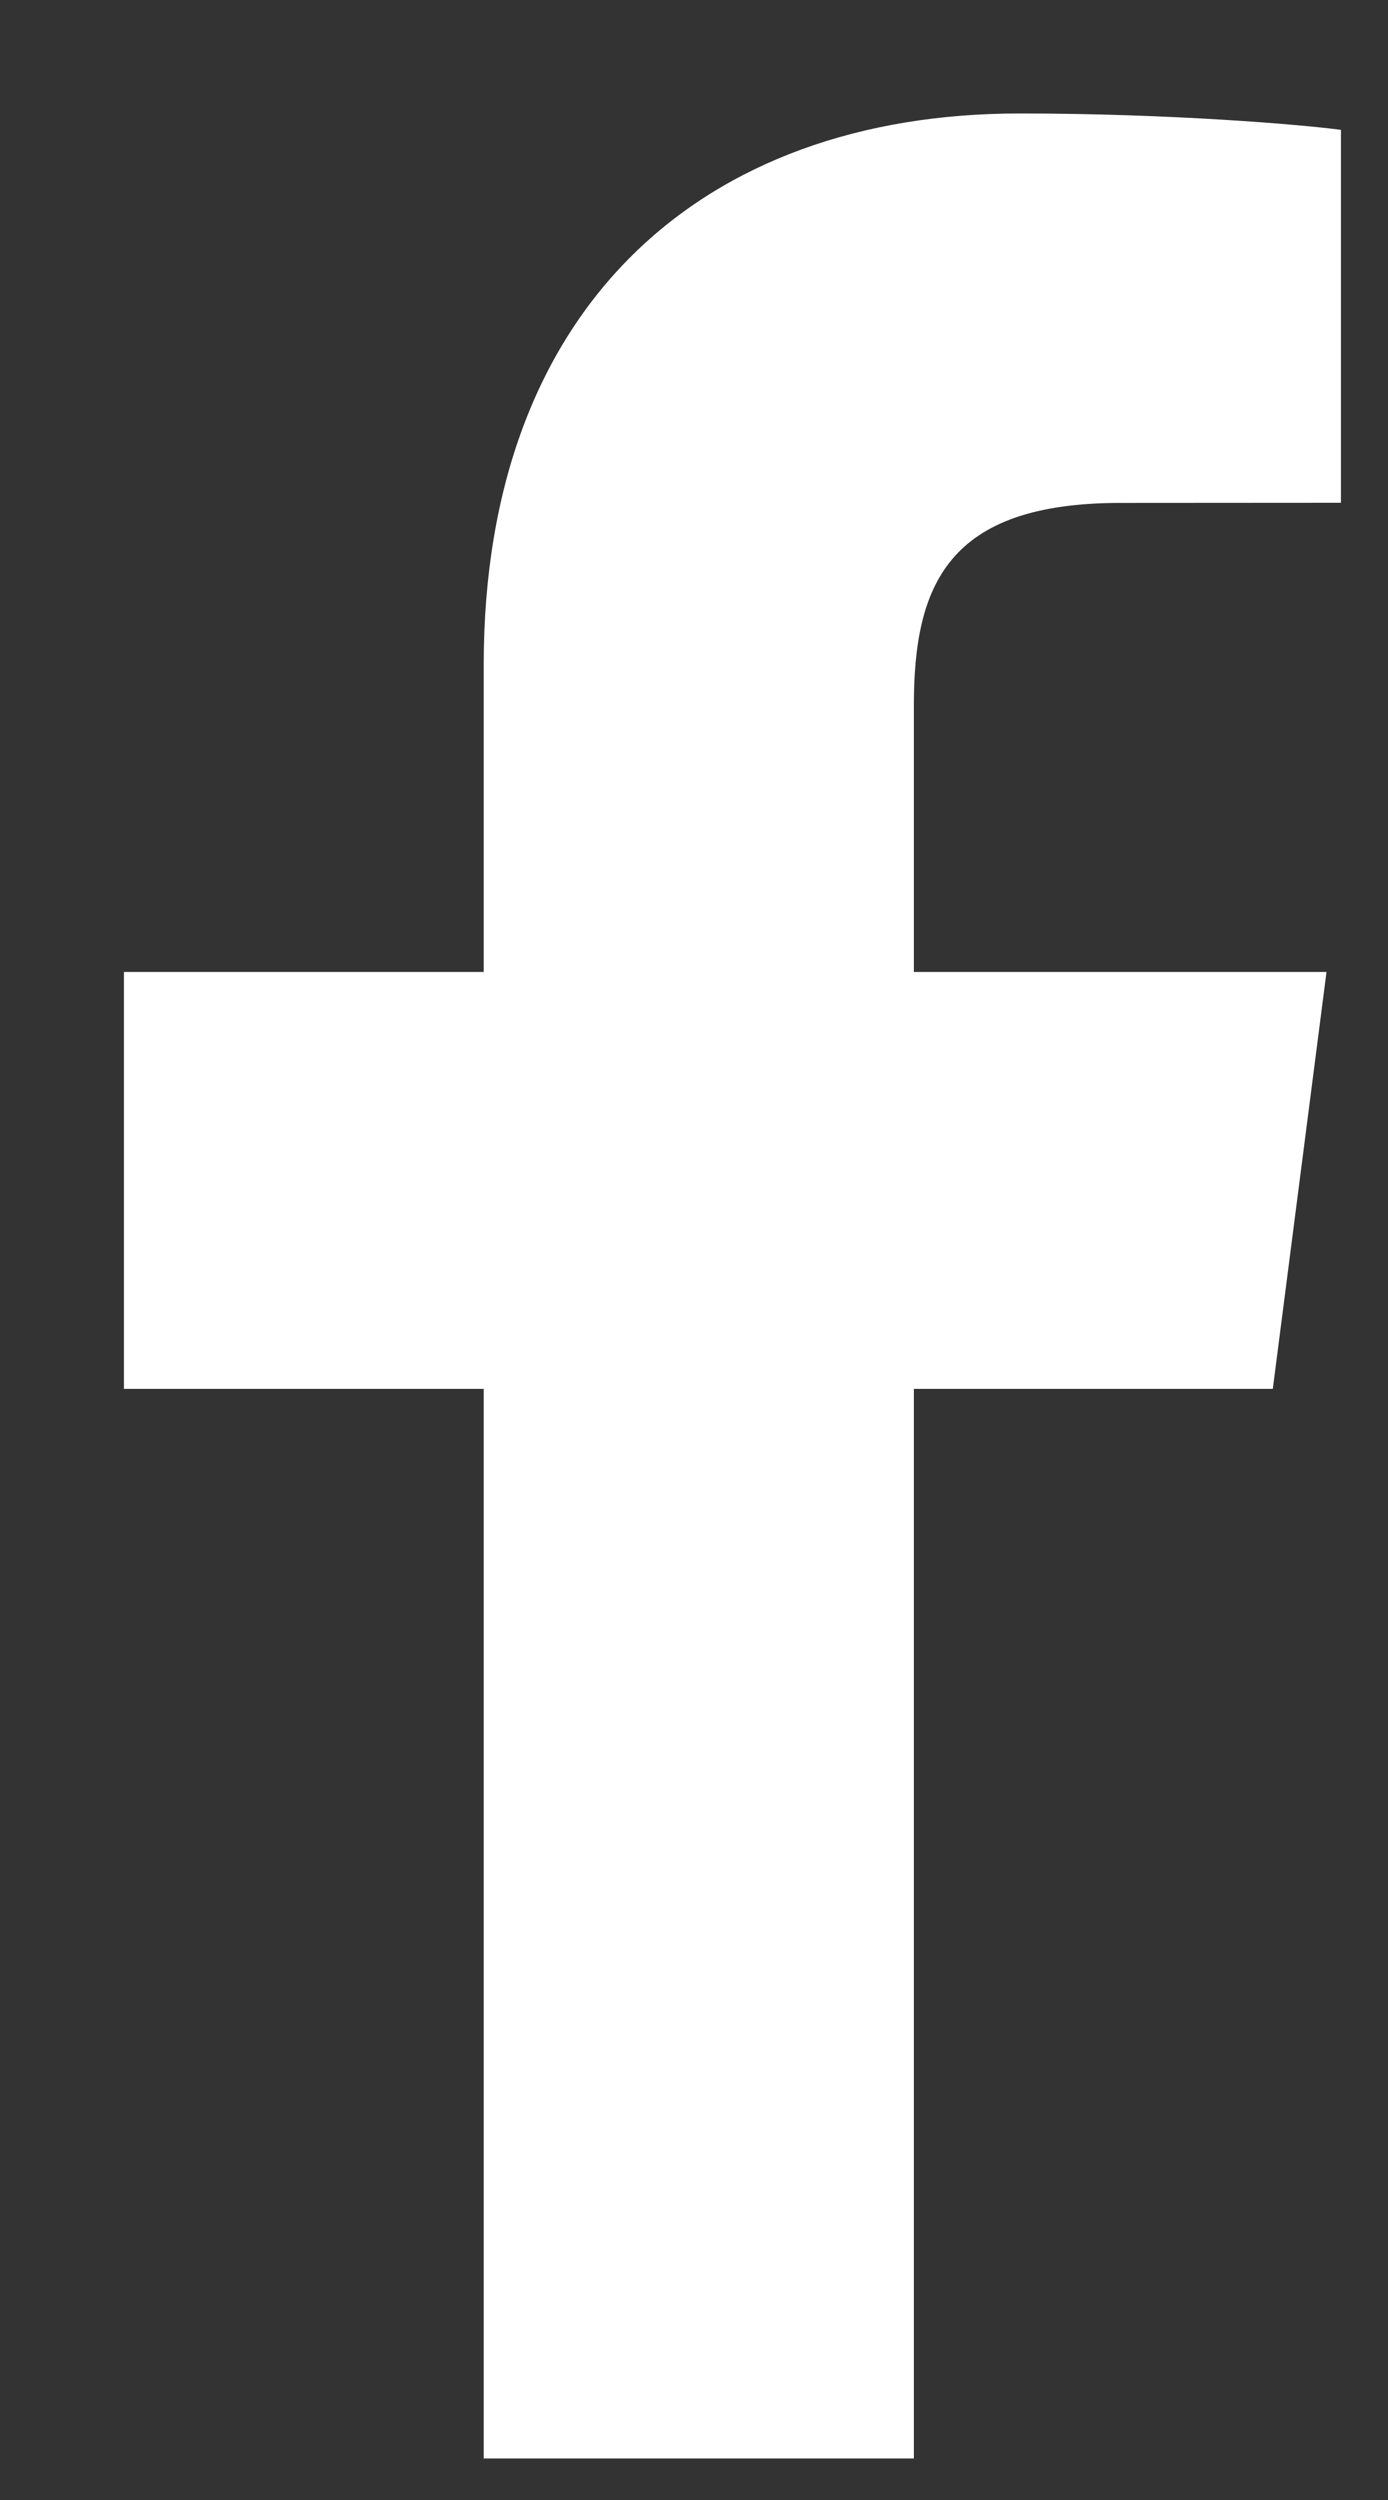 <?xml version="1.0" encoding="UTF-8"?>
<svg width="10px" height="18px" viewBox="0 0 10 18" version="1.1" xmlns="http://www.w3.org/2000/svg" xmlns:xlink="http://www.w3.org/1999/xlink">
    <rect x="0" y="0" width="10" height="18" fill="#333333" stroke="none"/>
    <title>ic-facebook</title>
    <g id="Page-1" stroke="none" stroke-width="1" fill="none" fill-rule="evenodd">
        <g id="home" transform="translate(-1459, -7667)" fill="#FFFFFF">
            <g id="footer" transform="translate(-1, 7092)">
                <g id="Group-22" transform="translate(1407, 575)">
                    <path d="M62.661,3.62 L61.072,3.621 C59.826,3.621 59.584,4.213 59.584,5.081 L59.584,6.998 L62.557,6.998 L62.17,10 L59.584,10 L59.584,17.701 L56.485,17.701 L56.485,10 L53.893,10 L53.893,6.998 L56.485,6.998 L56.485,4.785 C56.485,2.215 58.054,0.817 60.345,0.817 C61.443,0.817 62.386,0.898 62.661,0.935 L62.661,3.62 Z" id="ic-facebook"></path>
                </g>
            </g>
        </g>
    </g>
</svg>